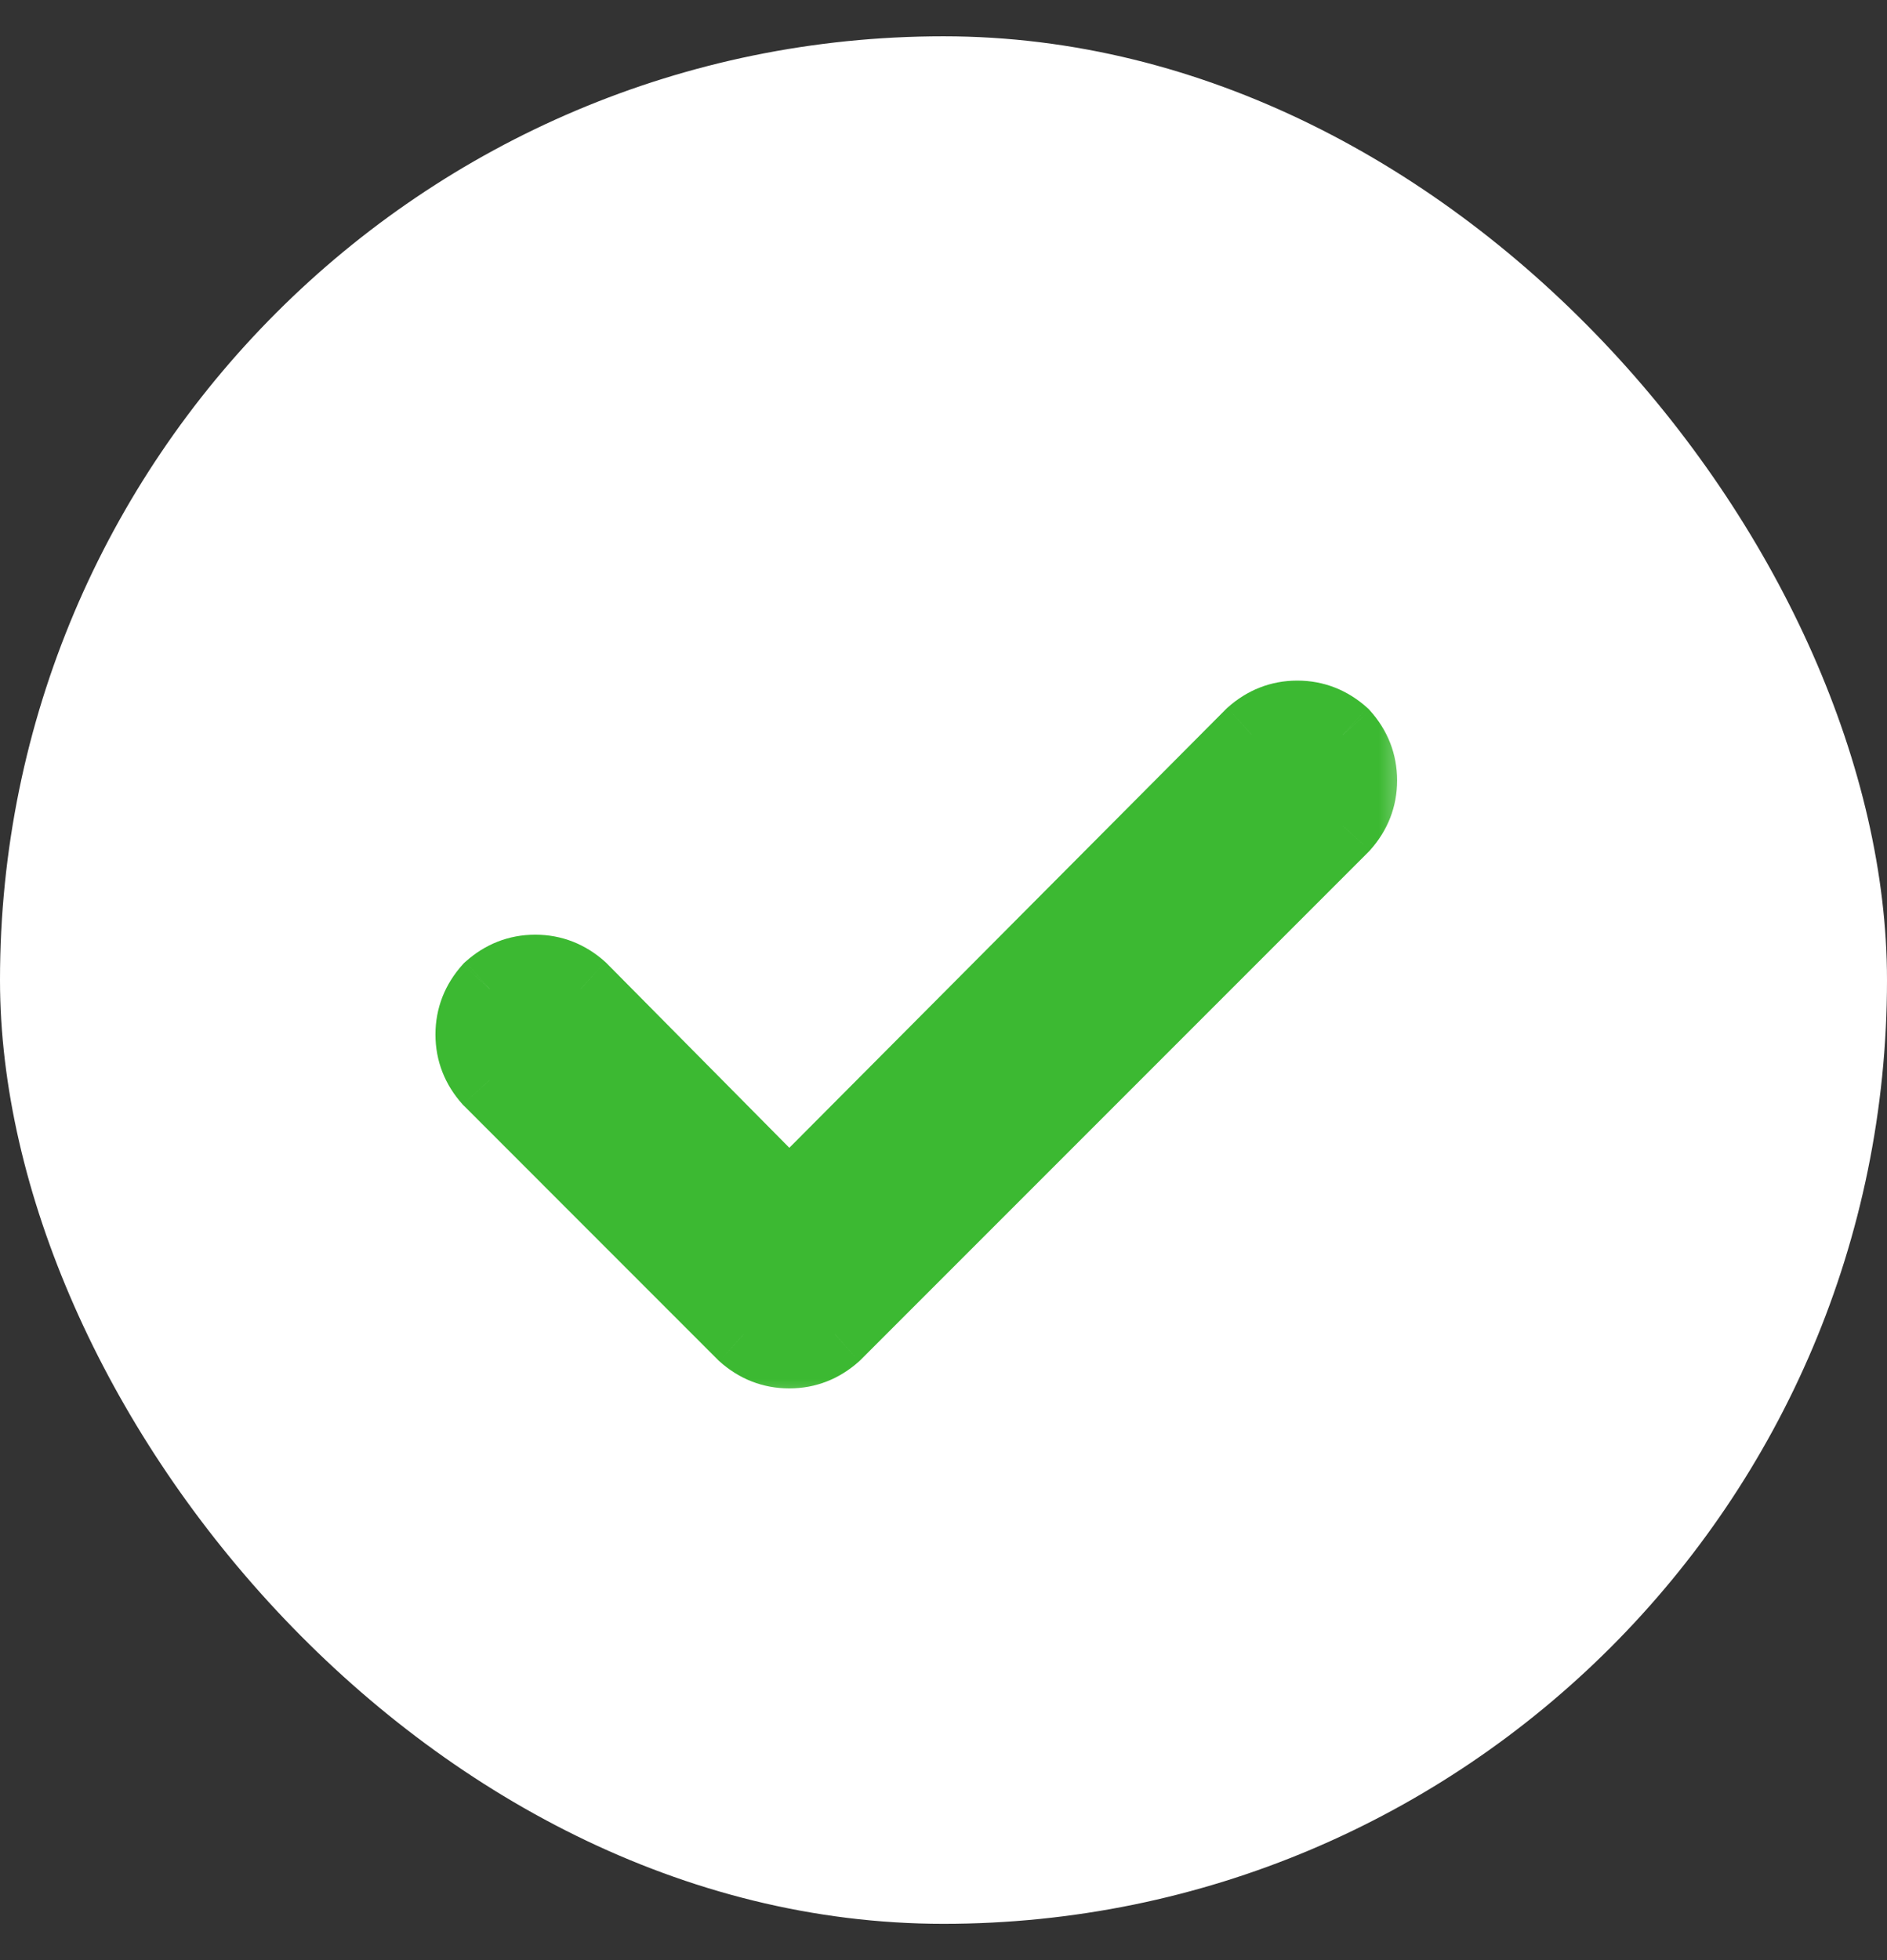 <svg width="26" height="27" viewBox="0 0 26 27" fill="none" xmlns="http://www.w3.org/2000/svg">
<rect x="0" y="0" width="26" height="27" fill="#333333" stroke="none"/>
<rect y="0.5" width="26" height="26" rx="13" fill="white"/>
<mask id="path-2-outside-1_39_183" maskUnits="userSpaceOnUse" x="5.5" y="8.5" width="14" height="11" fill="black">
<rect fill="white" x="5.5" y="8.5" width="14" height="11"/>
<path d="M18.504 10.121C18.668 10.303 18.75 10.513 18.75 10.75C18.75 10.987 18.668 11.197 18.504 11.379L11.504 18.379C11.322 18.543 11.112 18.625 10.875 18.625C10.638 18.625 10.428 18.543 10.246 18.379L6.746 14.879C6.582 14.697 6.5 14.487 6.5 14.25C6.5 14.013 6.582 13.803 6.746 13.621C6.928 13.457 7.138 13.375 7.375 13.375C7.612 13.375 7.822 13.457 8.004 13.621L10.875 16.52L17.246 10.121C17.428 9.957 17.638 9.875 17.875 9.875C18.112 9.875 18.322 9.957 18.504 10.121Z"/>
</mask>
<path d="M18.504 10.121C18.668 10.303 18.75 10.513 18.75 10.75C18.75 10.987 18.668 11.197 18.504 11.379L11.504 18.379C11.322 18.543 11.112 18.625 10.875 18.625C10.638 18.625 10.428 18.543 10.246 18.379L6.746 14.879C6.582 14.697 6.5 14.487 6.5 14.25C6.5 14.013 6.582 13.803 6.746 13.621C6.928 13.457 7.138 13.375 7.375 13.375C7.612 13.375 7.822 13.457 8.004 13.621L10.875 16.52L17.246 10.121C17.428 9.957 17.638 9.875 17.875 9.875C18.112 9.875 18.322 9.957 18.504 10.121Z" fill="#3CB932"/>
<path d="M18.504 10.121L18.876 9.787L18.858 9.767L18.838 9.749L18.504 10.121ZM18.504 11.379L18.858 11.732L18.867 11.723L18.876 11.713L18.504 11.379ZM11.504 18.379L11.838 18.751L11.848 18.742L11.857 18.733L11.504 18.379ZM10.246 18.379L9.893 18.733L9.902 18.742L9.912 18.751L10.246 18.379ZM6.746 14.879L6.374 15.213L6.383 15.223L6.393 15.232L6.746 14.879ZM6.746 13.621L6.412 13.249L6.392 13.267L6.374 13.287L6.746 13.621ZM8.004 13.621L8.359 13.269L8.349 13.259L8.338 13.249L8.004 13.621ZM10.875 16.52L10.52 16.871L10.874 17.229L11.229 16.872L10.875 16.52ZM17.246 10.121L16.912 9.749L16.901 9.759L16.892 9.768L17.246 10.121ZM18.132 10.456C18.217 10.55 18.25 10.641 18.25 10.75H19.25C19.25 10.385 19.119 10.057 18.876 9.787L18.132 10.456ZM18.25 10.75C18.25 10.859 18.217 10.95 18.132 11.044L18.876 11.713C19.119 11.443 19.25 11.115 19.25 10.75H18.25ZM18.15 11.025L11.15 18.025L11.857 18.733L18.858 11.732L18.15 11.025ZM11.169 18.007C11.075 18.092 10.984 18.125 10.875 18.125V19.125C11.24 19.125 11.568 18.994 11.838 18.751L11.169 18.007ZM10.875 18.125C10.766 18.125 10.675 18.092 10.581 18.007L9.912 18.751C10.182 18.994 10.51 19.125 10.875 19.125V18.125ZM10.6 18.025L7.1 14.525L6.393 15.232L9.893 18.733L10.6 18.025ZM7.118 14.544C7.033 14.45 7 14.359 7 14.25H6C6 14.615 6.131 14.943 6.374 15.213L7.118 14.544ZM7 14.25C7 14.141 7.033 14.05 7.118 13.956L6.374 13.287C6.131 13.557 6 13.885 6 14.25H7ZM7.081 13.993C7.175 13.908 7.266 13.875 7.375 13.875V12.875C7.01 12.875 6.682 13.006 6.412 13.249L7.081 13.993ZM7.375 13.875C7.484 13.875 7.575 13.908 7.669 13.993L8.338 13.249C8.068 13.006 7.74 12.875 7.375 12.875V13.875ZM7.649 13.973L10.52 16.871L11.23 16.168L8.359 13.269L7.649 13.973ZM11.229 16.872L17.6 10.474L16.892 9.768L10.521 16.167L11.229 16.872ZM17.581 10.493C17.675 10.408 17.766 10.375 17.875 10.375V9.375C17.51 9.375 17.182 9.506 16.912 9.749L17.581 10.493ZM17.875 10.375C17.984 10.375 18.075 10.408 18.169 10.493L18.838 9.749C18.568 9.506 18.24 9.375 17.875 9.375V10.375Z" fill="#3CB932" mask="url(#path-2-outside-1_39_183)"/>
</svg>
